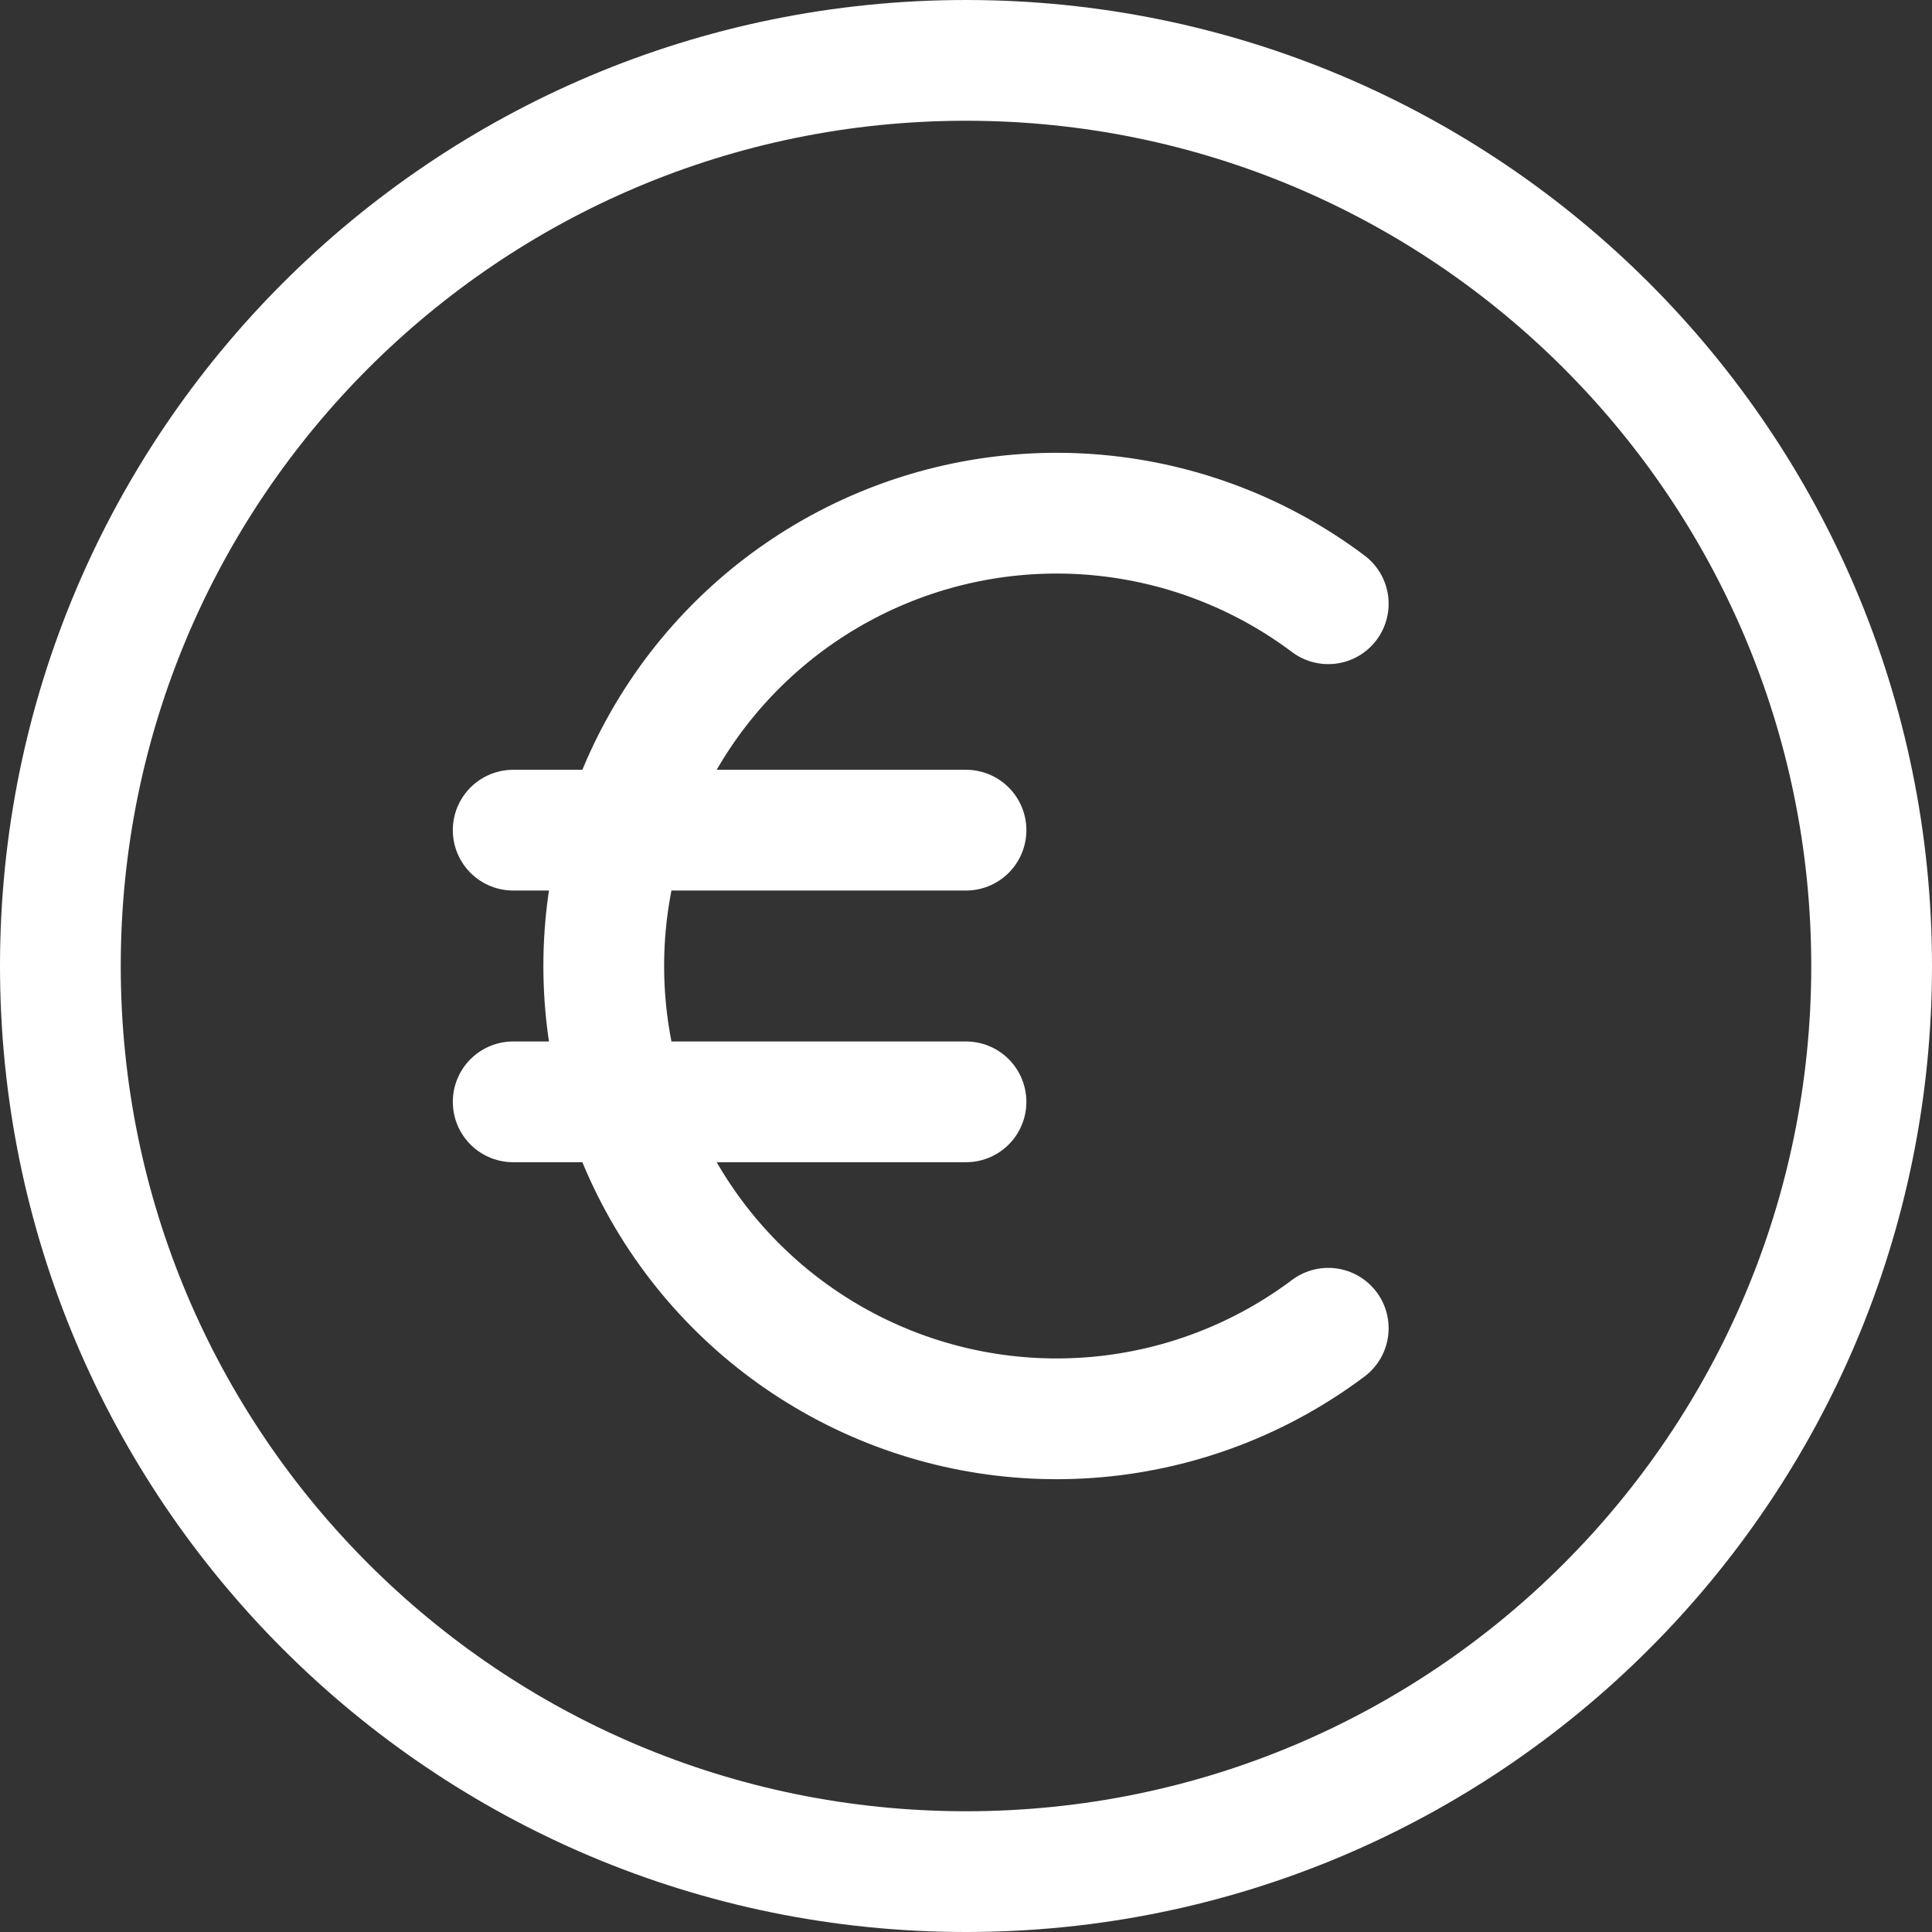 <svg width="32" height="32" viewBox="0 0 32 32" fill="none" xmlns="http://www.w3.org/2000/svg">
<rect x="0" y="0" width="32" height="32" fill="#333333" stroke="none"/>
<path d="M16 31C24.285 31 31 24.285 31 16C31 7.715 24.285 1 16 1C7.715 1 1 7.715 1 16C1 24.285 7.715 31 16 31Z" stroke="white" stroke-width="2" stroke-linecap="round" stroke-linejoin="round"/>
<path d="M22 10C20.886 9.164 19.561 8.655 18.174 8.53C16.786 8.405 15.392 8.669 14.146 9.292C12.9 9.915 11.852 10.872 11.12 12.057C10.388 13.242 10 14.607 10 16C10 17.393 10.388 18.758 11.12 19.943C11.852 21.128 12.9 22.085 14.146 22.708C15.392 23.331 16.786 23.595 18.174 23.47C19.561 23.345 20.886 22.836 22 22M8.5 13.75H16M16 18.25H8.5" stroke="white" stroke-width="2" stroke-linecap="round" stroke-linejoin="round"/>
</svg>
